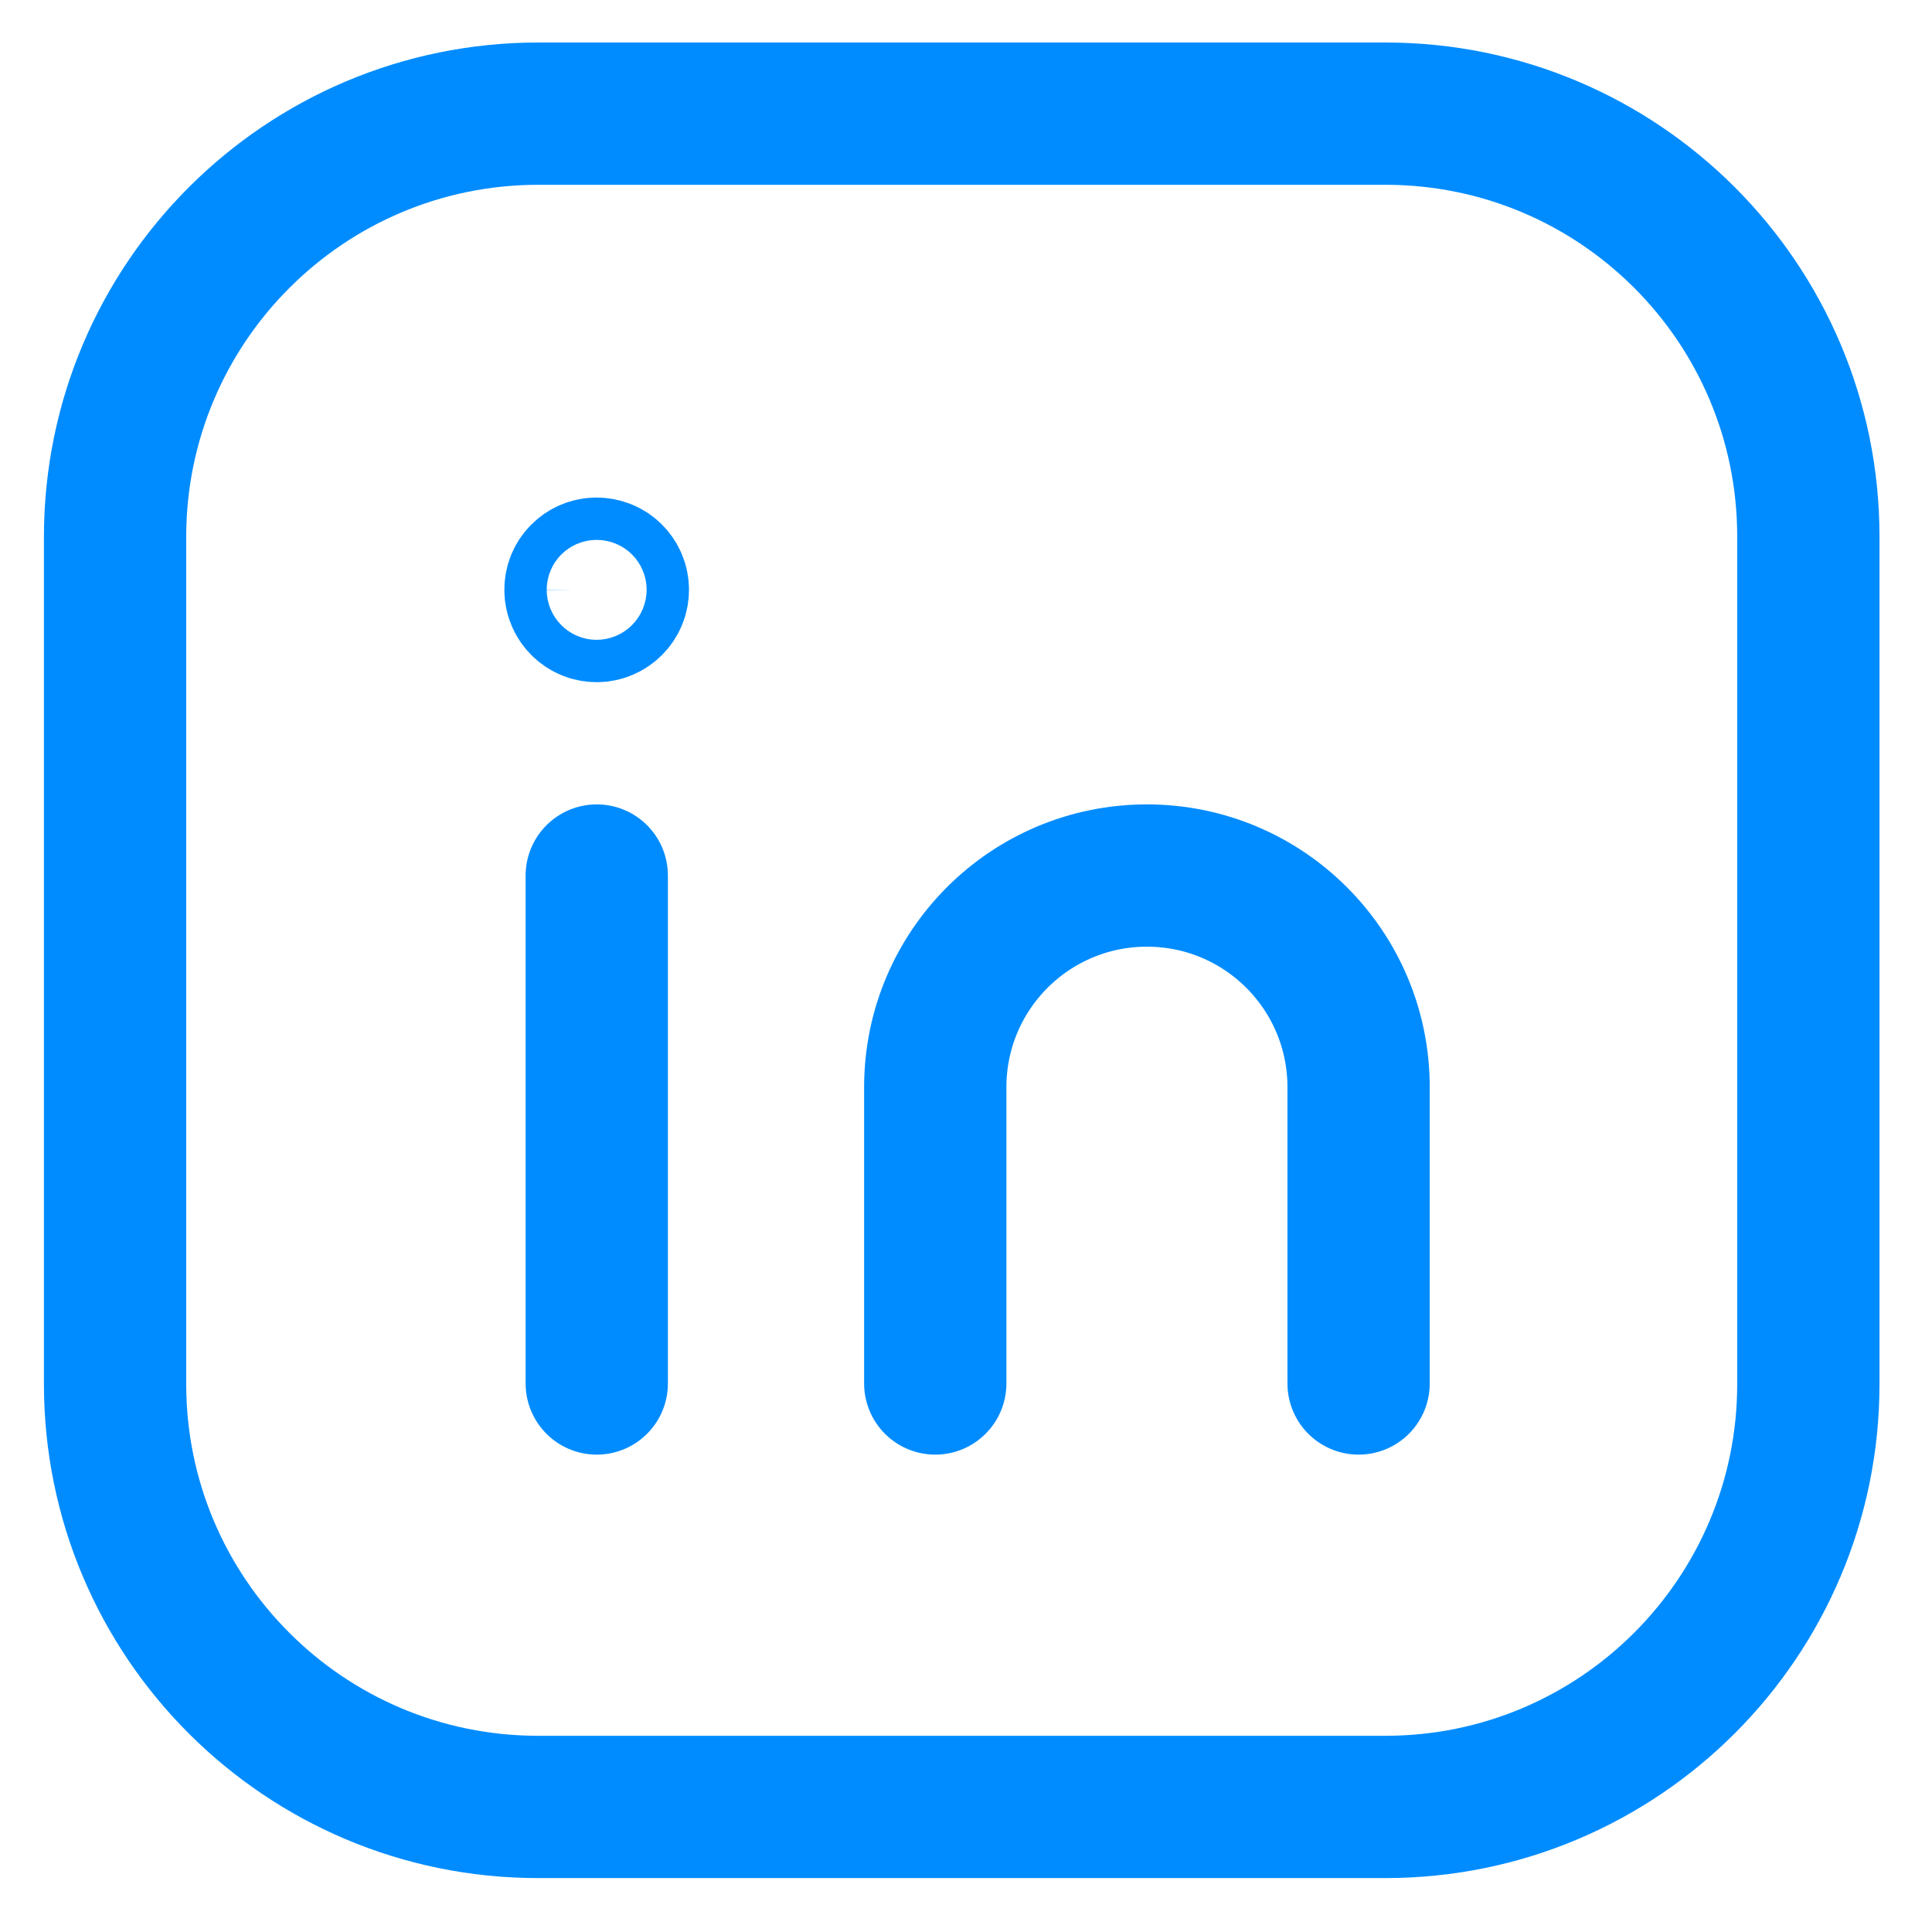 <svg width="34" height="34" viewBox="0 0 34 34" fill="none" xmlns="http://www.w3.org/2000/svg">
<path fill-rule="evenodd" clip-rule="evenodd" d="M9.475 2H24.381C28.492 2 31.824 5.332 31.824 9.443V24.357C31.824 28.466 28.492 31.799 24.381 31.799H9.468C5.358 31.799 2.025 28.466 2.025 24.356V9.45C2.025 5.336 5.361 2 9.475 2Z" stroke="#008CFF" stroke-width="2.504" stroke-linecap="round" stroke-linejoin="round"/>
<path d="M10.502 15.408V24.347" stroke="#008CFF" stroke-width="2.504" stroke-linecap="round" stroke-linejoin="round"/>
<path d="M16.459 24.347V19.133C16.459 17.075 18.126 15.408 20.184 15.408C22.242 15.408 23.909 17.075 23.909 19.133V24.347" stroke="#008CFF" stroke-width="2.504" stroke-linecap="round" stroke-linejoin="round"/>
<path d="M10.499 10.008C10.293 10.008 10.126 10.175 10.128 10.38C10.128 10.585 10.295 10.753 10.5 10.753C10.706 10.753 10.873 10.585 10.873 10.38C10.873 10.173 10.706 10.008 10.499 10.008Z" stroke="#008CFF" stroke-width="2.504" stroke-linecap="round" stroke-linejoin="round"/>
</svg>
